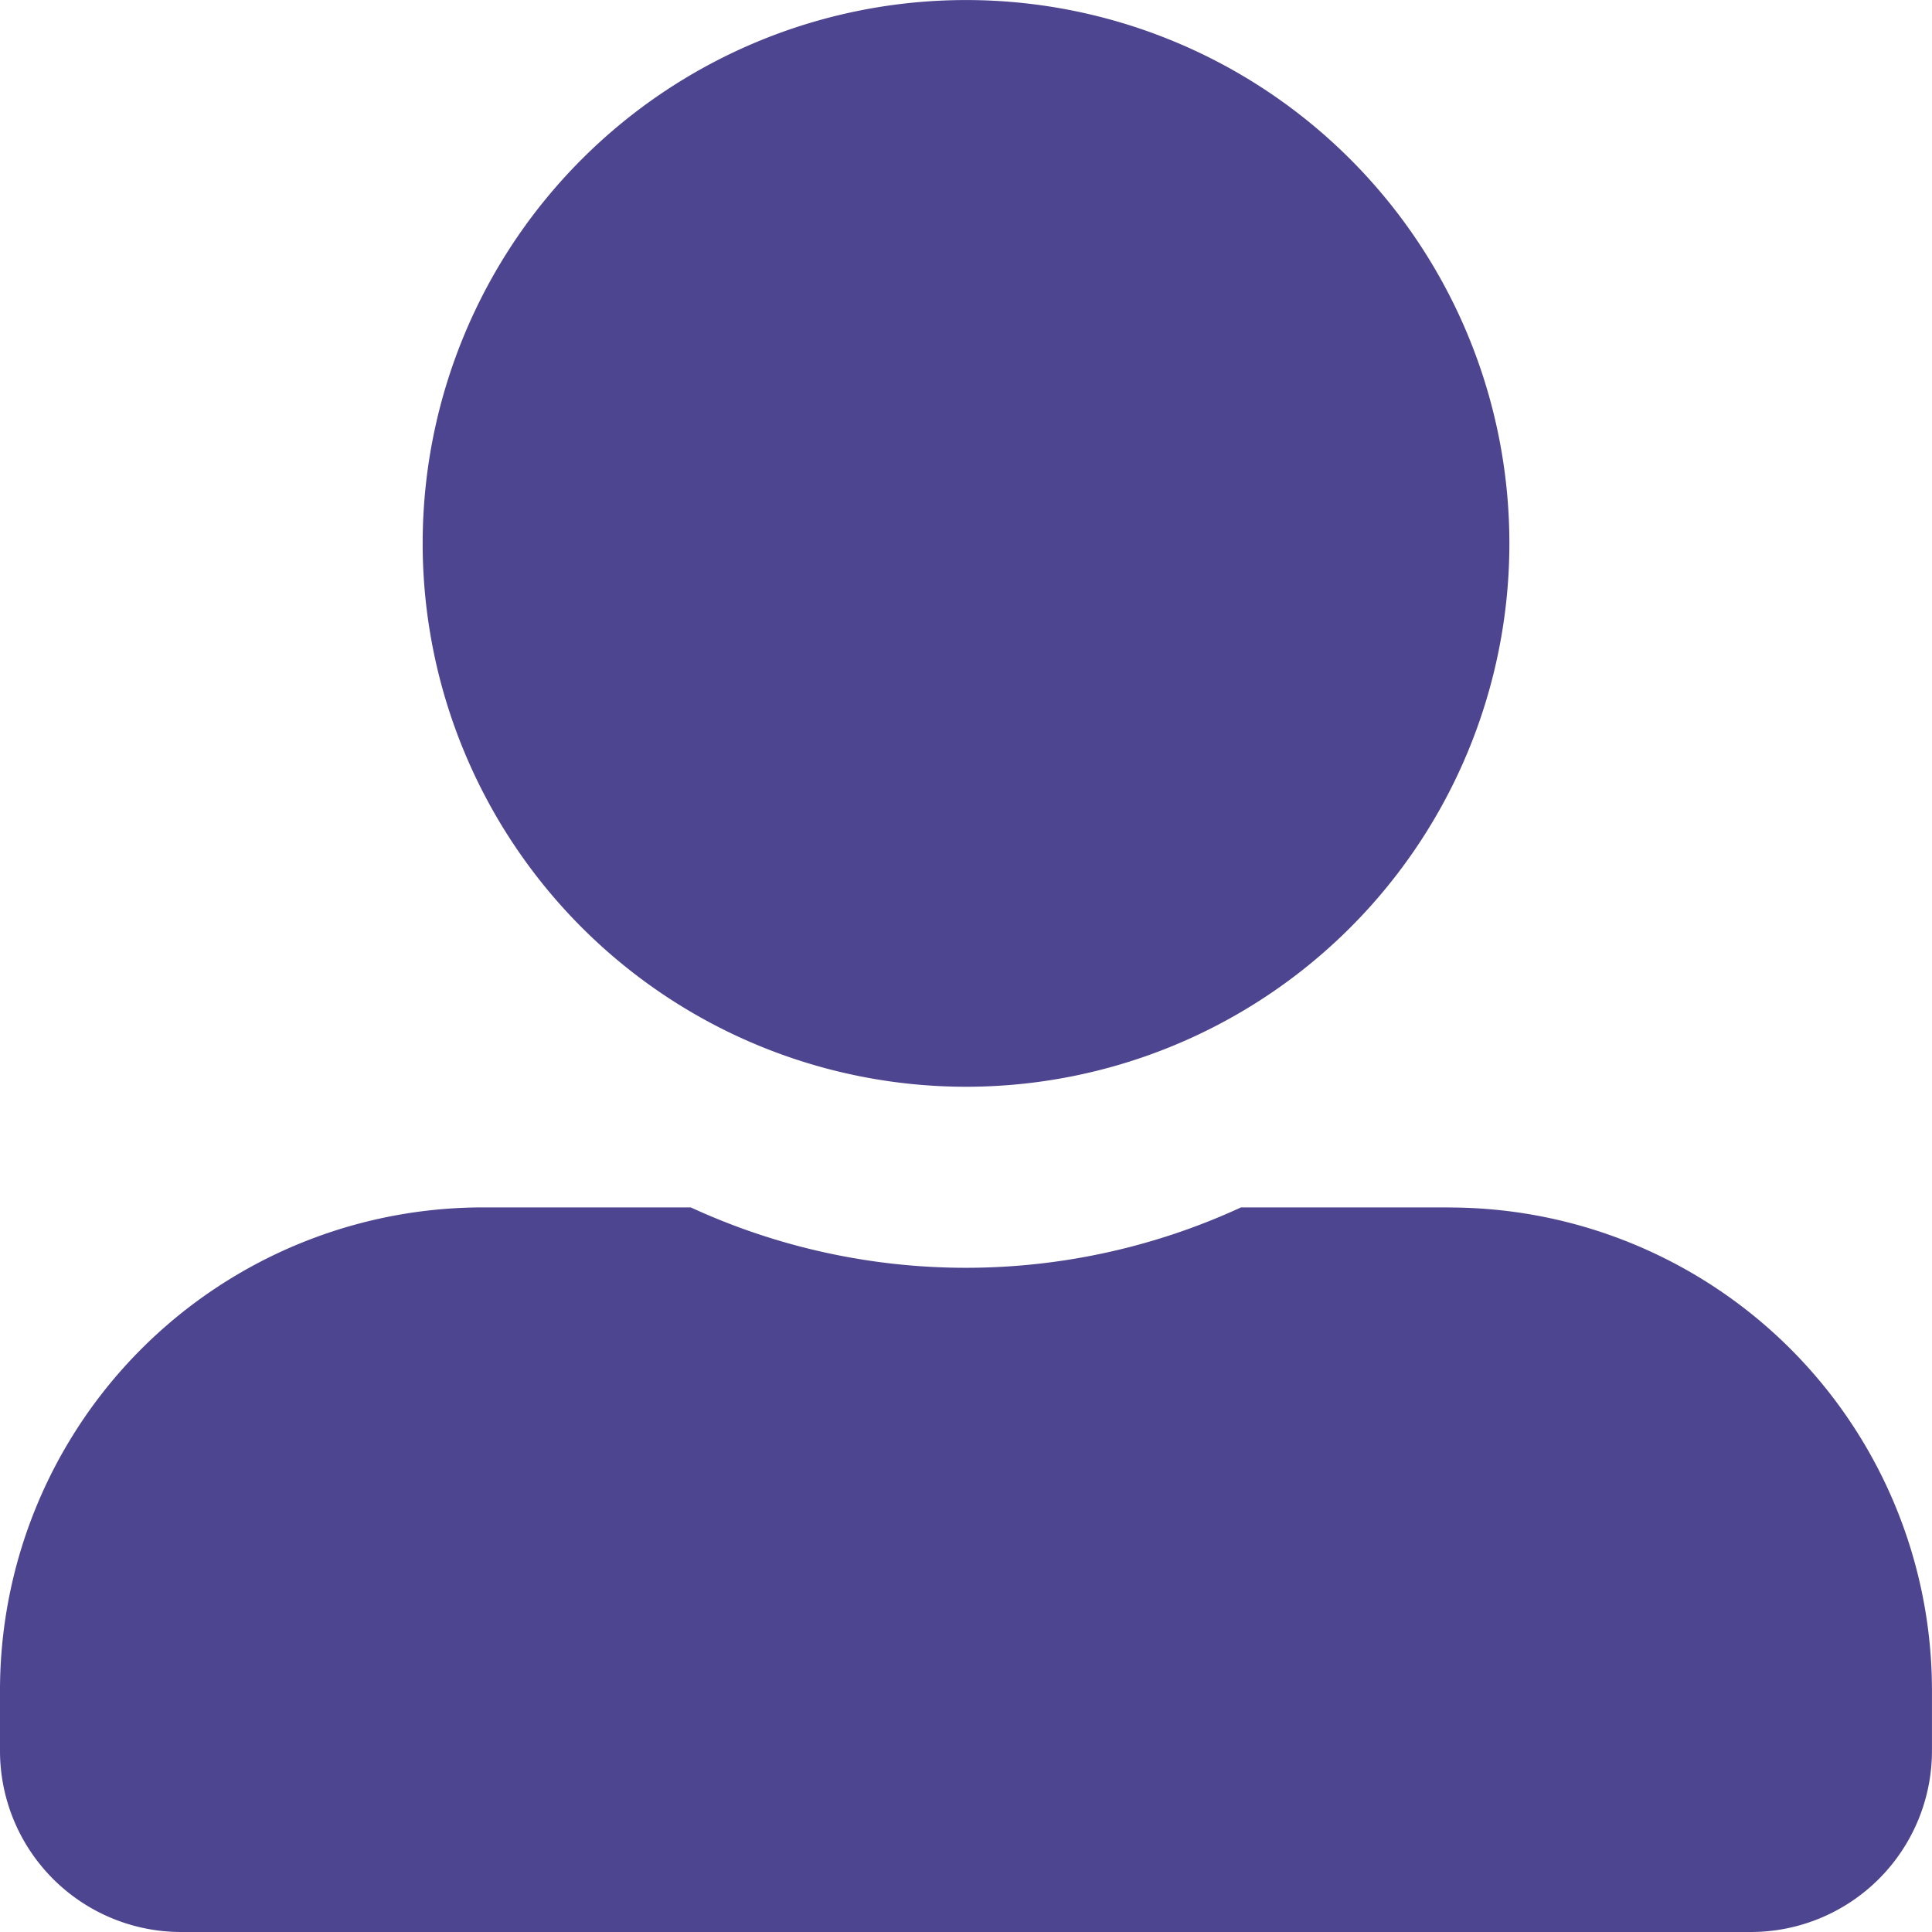<svg xmlns="http://www.w3.org/2000/svg" width="46.437" height="46.437" viewBox="0 0 46.437 46.437">
  <path id="Icon_awesome-user-alt" data-name="Icon awesome-user-alt" d="M23.219,26.121a13.06,13.06,0,1,0-13.06-13.06A13.064,13.064,0,0,0,23.219,26.121Zm11.609,2.9h-5a15.788,15.788,0,0,1-13.224,0h-5A11.608,11.608,0,0,0,0,40.633v1.451a4.355,4.355,0,0,0,4.353,4.353h37.73a4.355,4.355,0,0,0,4.353-4.353V40.633A11.608,11.608,0,0,0,34.828,29.023Z" fill="#4d4590"/>
</svg>
